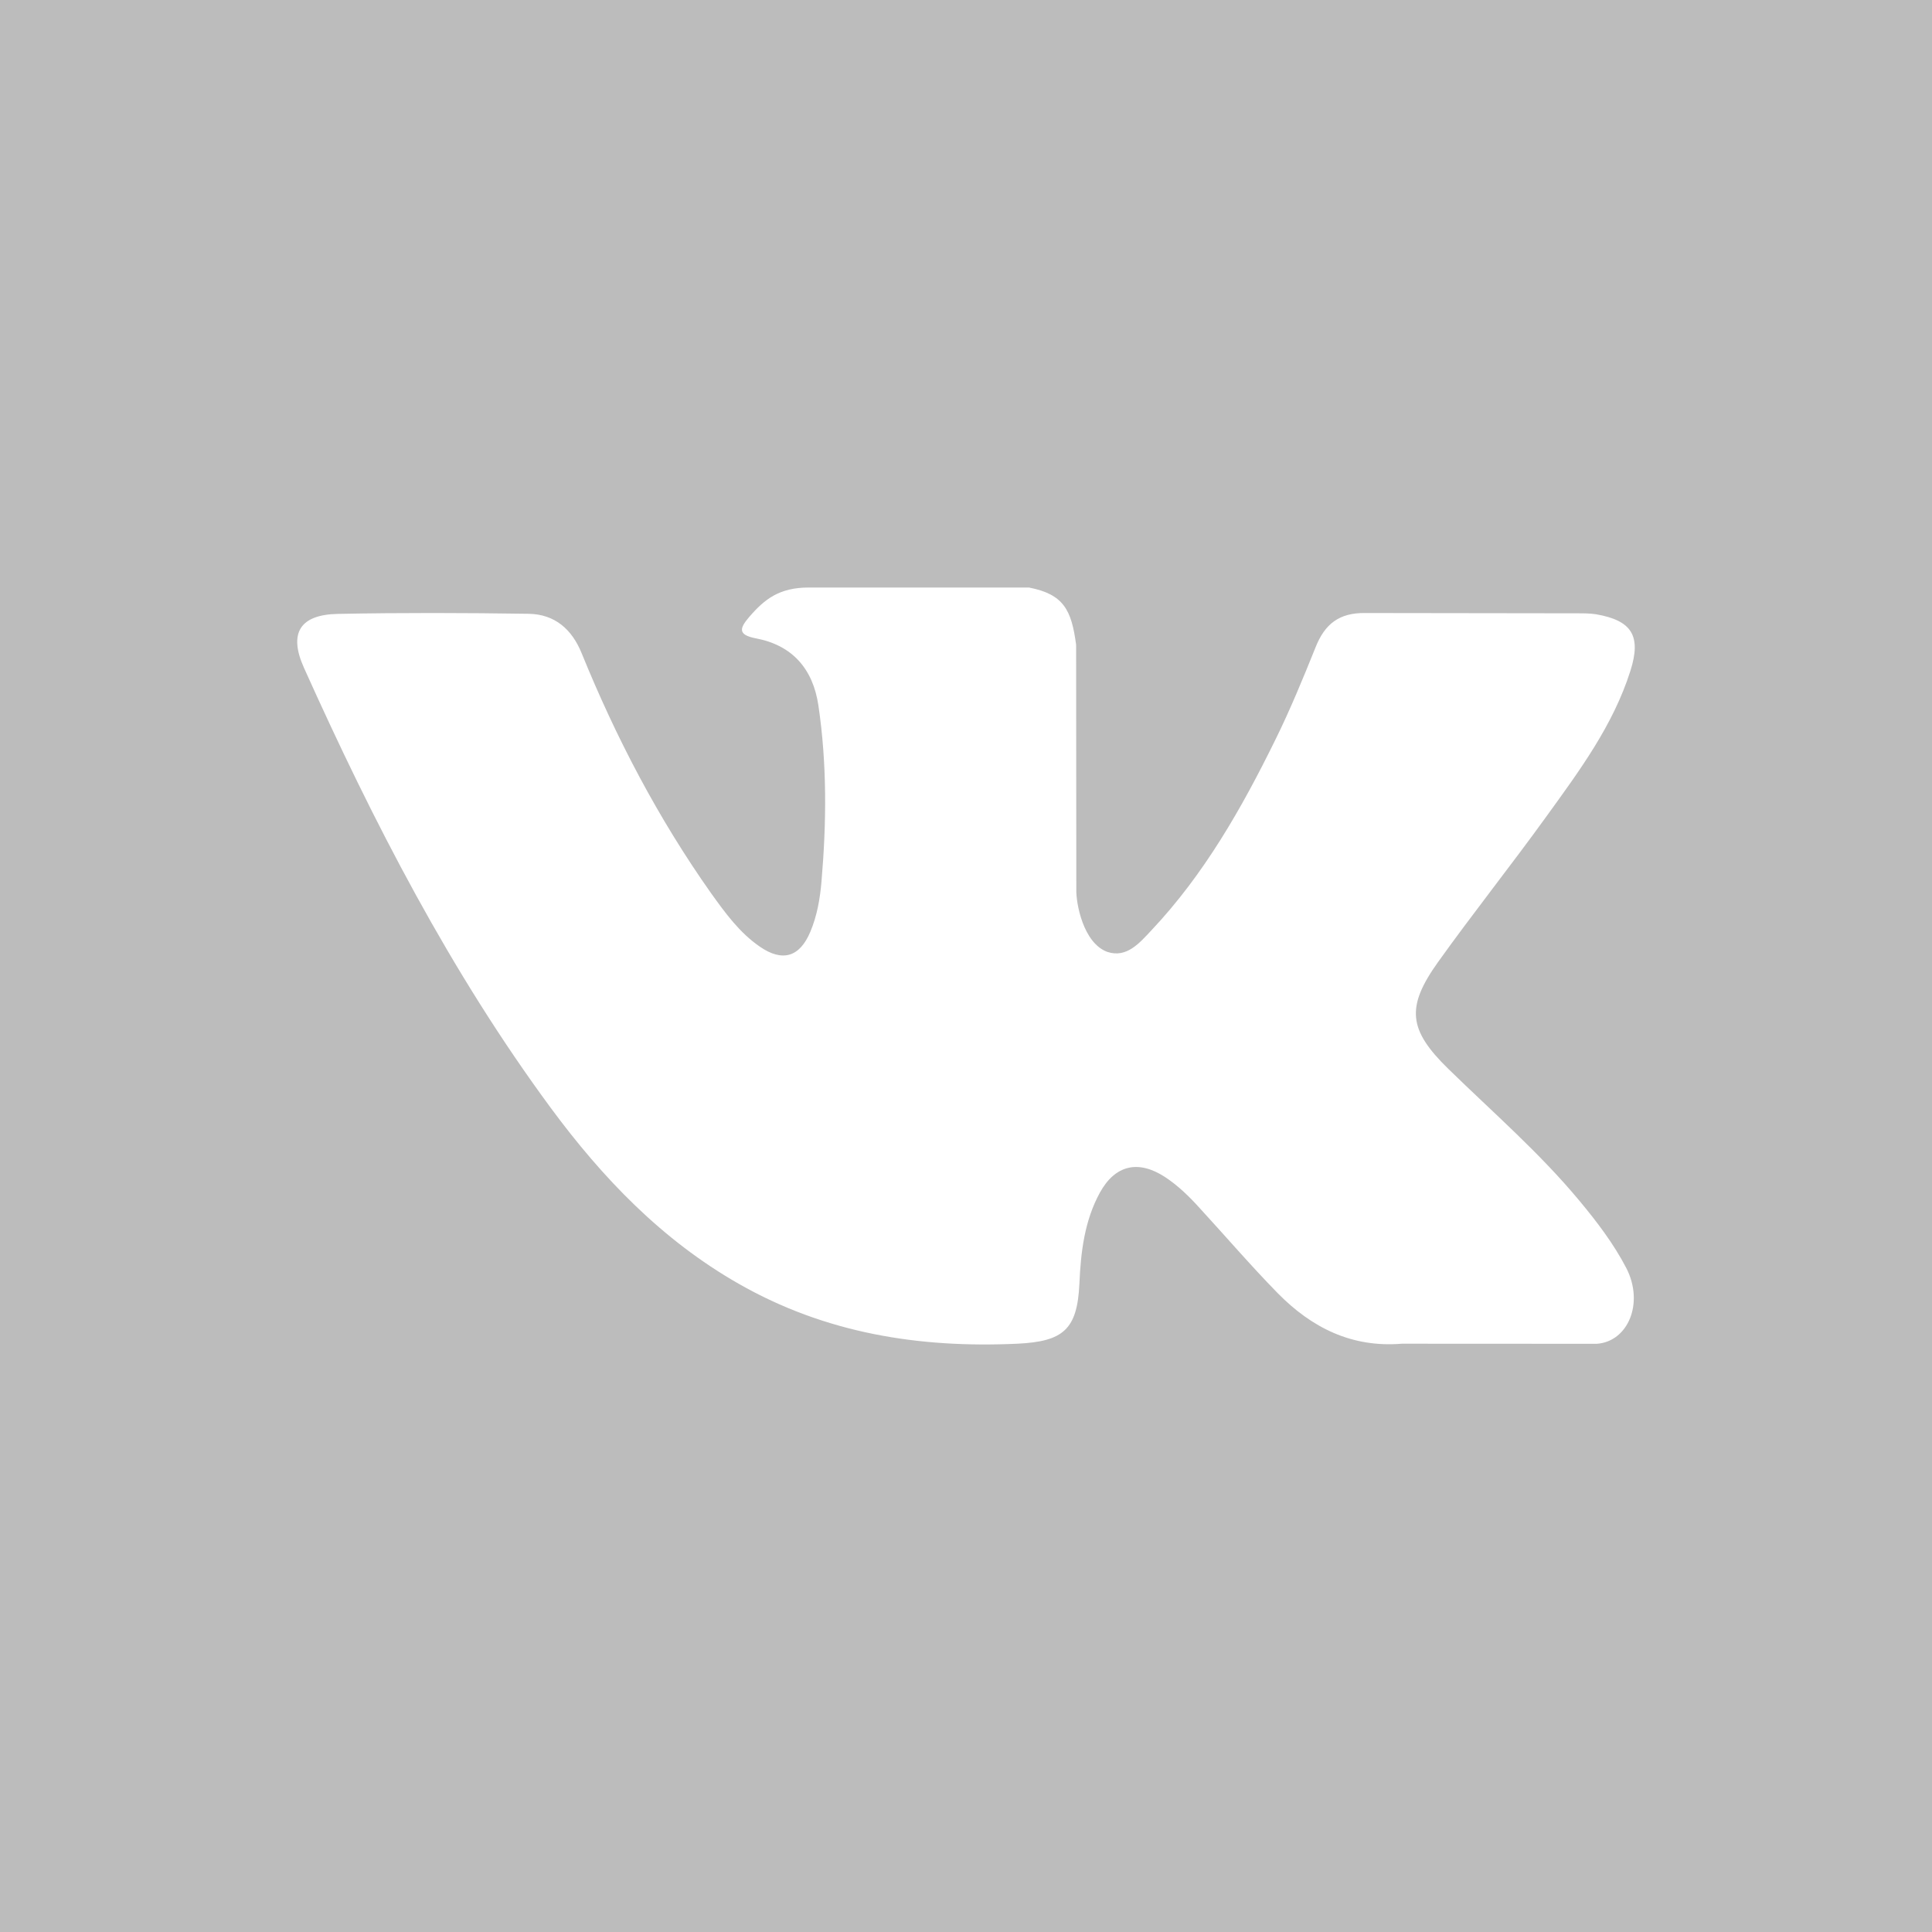 <svg width="20" height="20" viewBox="0 0 20 20" fill="none" xmlns="http://www.w3.org/2000/svg">
<path fill-rule="evenodd" clip-rule="evenodd" d="M0 0V20H20V0H0ZM14.993 11.065C15.452 11.513 15.938 11.934 16.35 12.43C16.532 12.649 16.704 12.874 16.836 13.128C17.022 13.491 16.853 13.889 16.529 13.911L14.512 13.91C13.992 13.953 13.577 13.743 13.227 13.387C12.949 13.103 12.689 12.8 12.42 12.507C12.311 12.386 12.195 12.273 12.058 12.183C11.783 12.005 11.544 12.059 11.386 12.346C11.226 12.638 11.188 12.963 11.174 13.288C11.152 13.763 11.008 13.887 10.532 13.91C9.512 13.957 8.544 13.802 7.646 13.289C6.852 12.836 6.238 12.195 5.703 11.471C4.662 10.059 3.864 8.509 3.147 6.914C2.985 6.555 3.104 6.362 3.499 6.355C4.158 6.342 4.816 6.344 5.474 6.354C5.742 6.359 5.92 6.512 6.022 6.764C6.378 7.639 6.814 8.472 7.36 9.245C7.507 9.45 7.655 9.655 7.866 9.8C8.1 9.961 8.278 9.908 8.388 9.647C8.458 9.481 8.489 9.304 8.504 9.126C8.556 8.518 8.562 7.91 8.472 7.303C8.416 6.924 8.202 6.679 7.824 6.608C7.631 6.571 7.66 6.5 7.753 6.39C7.916 6.2 8.069 6.082 8.373 6.082H10.652C11.011 6.152 11.092 6.314 11.14 6.675L11.142 9.208C11.138 9.348 11.212 9.762 11.463 9.854C11.665 9.921 11.798 9.759 11.919 9.631C12.465 9.052 12.854 8.367 13.202 7.659C13.356 7.347 13.489 7.023 13.619 6.7C13.714 6.46 13.863 6.342 14.133 6.346L16.328 6.349C16.392 6.349 16.459 6.349 16.523 6.359C16.892 6.423 16.993 6.582 16.878 6.944C16.699 7.51 16.348 7.982 16.006 8.455C15.64 8.962 15.25 9.451 14.886 9.96C14.553 10.426 14.579 10.661 14.993 11.065Z" fill="#BCBCBC"/>
</svg>
